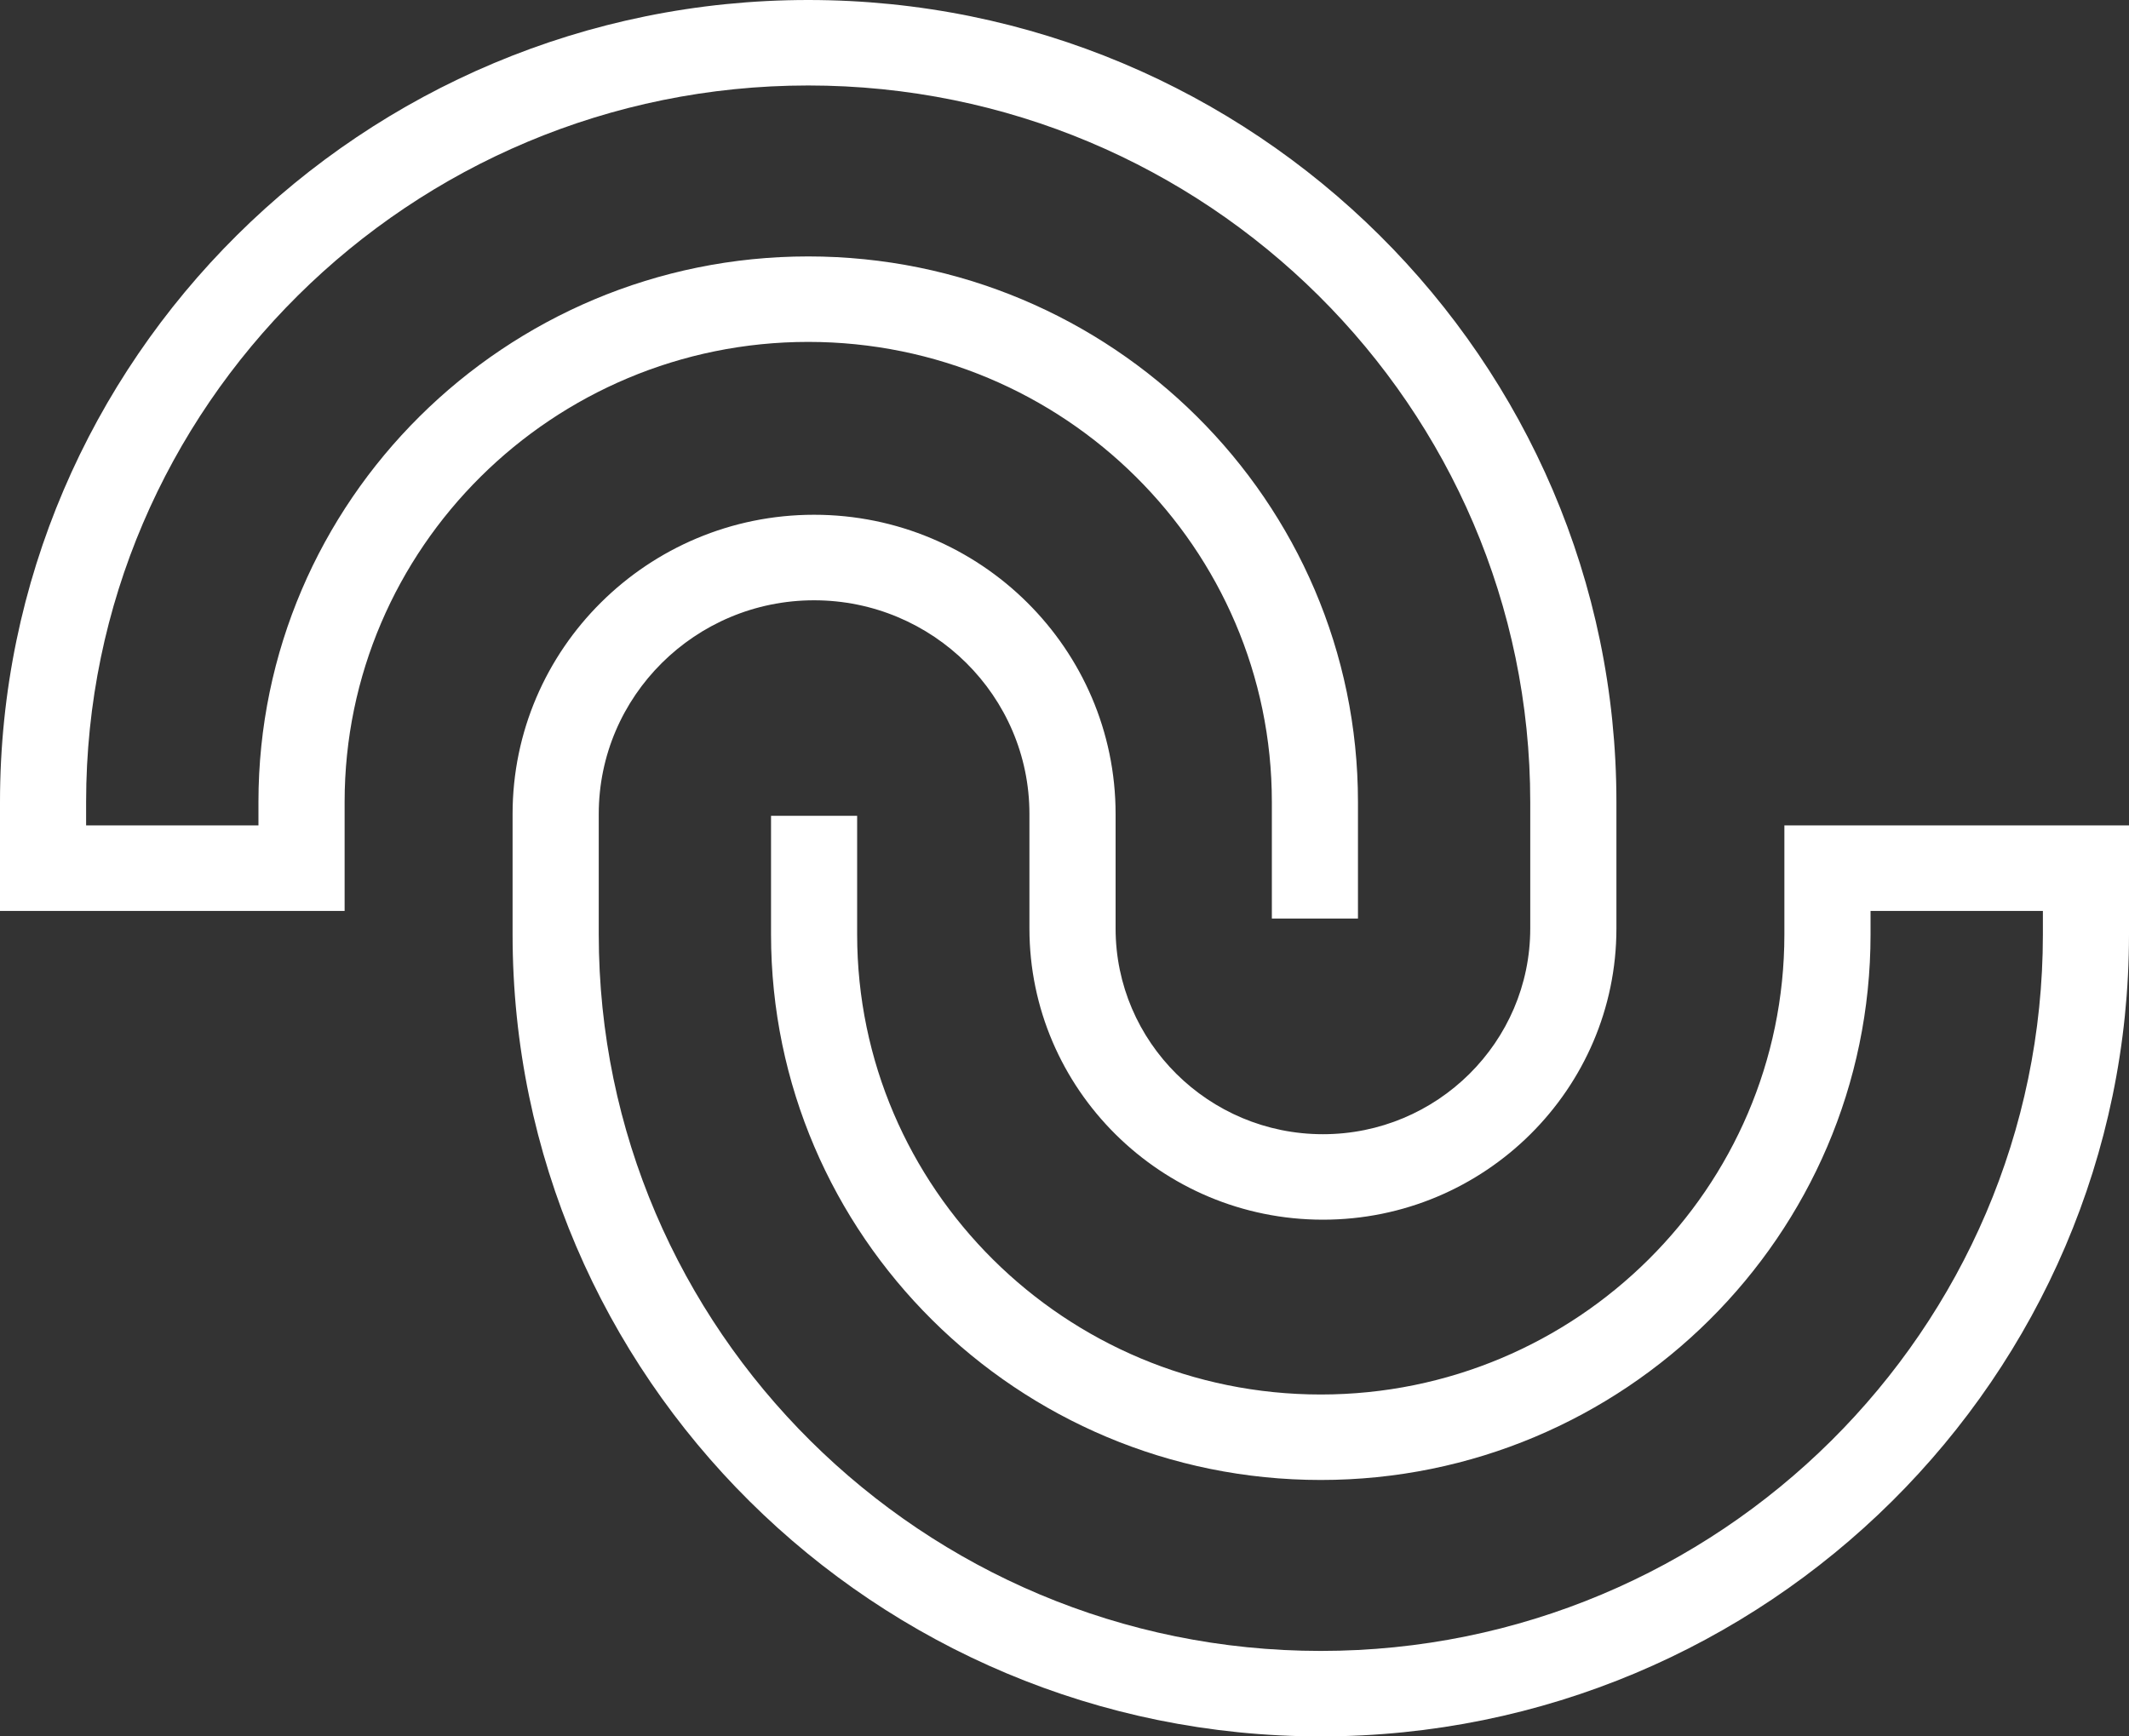 <?xml version="1.0" encoding="UTF-8"?>
<svg width="38px" height="31px" viewBox="0 0 38 31" version="1.1" xmlns="http://www.w3.org/2000/svg" xmlns:xlink="http://www.w3.org/1999/xlink">
    <rect x="0" y="0" width="38" height="31" fill="#333333" stroke="none"/>
    <!-- Generator: sketchtool 51 (57462) - http://www.bohemiancoding.com/sketch -->
    <title>3F54A273-61DF-4ED6-9689-69050B80D6BC</title>
    <desc>Created with sketchtool.</desc>
    <defs></defs>
    <g id="Version-3" stroke="none" stroke-width="1" fill="none" fill-rule="evenodd">
        <g id="Home-1" transform="translate(-392, -757)">
            <rect fill="none" x="0" y="0" width="1260" height="3235"></rect>
            <path d="M401.149,773.682 L401.149,771.532 C401.149,768.586 403.563,766.19 406.53,766.19 C409.498,766.19 411.912,768.586 411.912,771.532 L411.912,773.576 C411.912,775.601 413.572,777.249 415.613,777.249 C417.653,777.249 419.313,775.601 419.313,773.576 L419.313,771.318 C419.313,764.264 413.532,758.526 406.426,758.526 C399.319,758.526 393.537,764.264 393.537,771.318 L393.537,771.736 L396.613,771.736 L396.613,771.317 C396.613,765.947 401.015,761.578 406.426,761.578 C411.837,761.578 416.238,765.947 416.238,771.317 L416.238,773.399 L414.701,773.399 L414.701,771.317 C414.701,766.789 410.989,763.104 406.426,763.104 C401.863,763.104 398.151,766.789 398.151,771.317 L398.151,773.263 L392,773.263 L392,771.318 C392,763.423 398.471,757 406.426,757 C414.38,757 420.851,763.423 420.851,771.318 L420.851,773.576 C420.851,776.442 418.501,778.775 415.613,778.775 C412.724,778.775 410.374,776.442 410.374,773.576 L410.374,771.532 C410.374,769.428 408.65,767.717 406.53,767.717 C404.411,767.717 402.687,769.428 402.687,771.532 L402.687,773.682 C402.687,780.736 408.468,786.474 415.574,786.474 C422.681,786.474 428.463,780.736 428.463,773.682 L428.463,773.263 L425.387,773.263 L425.387,773.682 C425.387,779.053 420.985,783.422 415.574,783.422 C410.163,783.422 405.762,779.053 405.762,773.682 L405.762,771.565 L407.299,771.565 L407.299,773.682 C407.299,778.211 411.011,781.896 415.574,781.896 C420.137,781.896 423.849,778.211 423.849,773.682 L423.849,771.736 L430,771.736 L430,773.682 C430,781.577 423.529,788 415.574,788 C407.62,788 401.149,781.577 401.149,773.682 Z" id="Executive-Icon" fill="#ffffff"></path>
        </g>
    </g>
</svg>